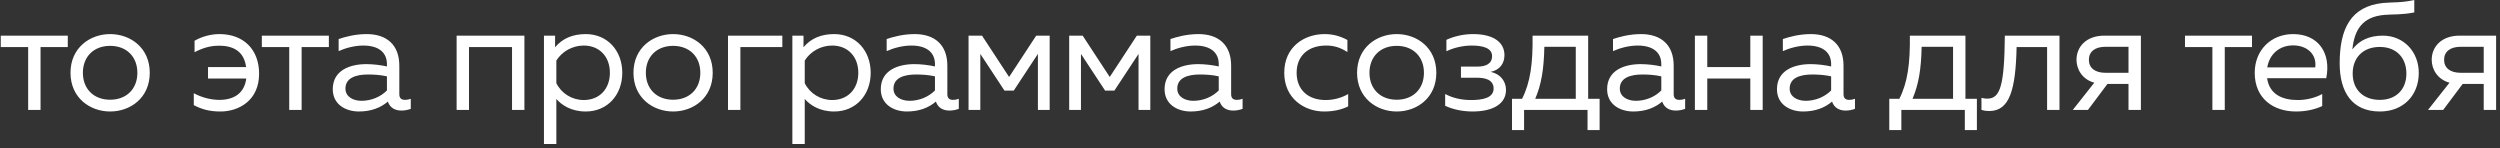 <?xml version="1.0" encoding="UTF-8"?> <svg xmlns="http://www.w3.org/2000/svg" width="523" height="31" viewBox="0 0 523 31" fill="none"><rect x="0" y="0" width="523" height="31" fill="#333333" stroke="none"/><path d="M5.891 23V9.852H0.159V7.456H14.181V9.852H8.482V23H5.891ZM23.039 23.324C18.829 23.324 14.749 20.474 14.749 15.228C14.749 9.982 18.829 7.132 23.039 7.132C27.281 7.132 31.329 9.982 31.329 15.228C31.329 20.474 27.281 23.324 23.039 23.324ZM17.34 15.228C17.34 18.596 19.606 20.863 23.039 20.863C26.472 20.863 28.738 18.596 28.738 15.228C28.738 11.86 26.472 9.593 23.039 9.593C19.606 9.593 17.34 11.86 17.34 15.228ZM46.109 23.324C43.874 23.324 42.288 22.903 40.539 21.996V19.503C42.223 20.409 44.134 20.895 45.915 20.895C49.121 20.895 51.161 19.341 51.517 16.426H43.518V14.03H51.485C51.096 11.115 49.282 9.561 45.818 9.561C44.004 9.561 42.45 10.014 40.701 10.921V8.525C42.288 7.618 44.134 7.132 45.915 7.132C50.934 7.132 54.205 10.338 54.205 15.422C54.205 21.025 49.963 23.324 46.109 23.324ZM60.508 23V9.852H54.776V7.456H68.798V9.852H63.098V23H60.508ZM83.991 23.13C82.599 23.13 81.562 22.514 81.141 21.251C79.619 22.547 77.612 23.324 75.086 23.324C72.333 23.324 69.613 21.867 69.613 18.661C69.613 14.645 73.305 13.415 76.64 13.415C78 13.415 79.652 13.609 80.947 13.9V13.415C80.947 11.083 79.36 9.529 75.992 9.529C74.114 9.529 72.204 10.079 70.843 10.694V8.168C72.074 7.748 74.211 7.132 76.705 7.132C80.915 7.132 83.538 9.399 83.538 13.738V19.697C83.538 20.506 83.926 20.895 84.736 20.895C85.124 20.895 85.481 20.83 85.934 20.668V22.773C85.319 23 84.639 23.13 83.991 23.13ZM72.268 18.531C72.268 20.28 73.92 21.089 75.636 21.089C77.579 21.089 79.587 20.312 80.947 18.92V15.973C79.684 15.681 78.259 15.584 76.996 15.584C74.503 15.584 72.268 16.264 72.268 18.531ZM95.524 23V7.456H109.707V23H107.117V9.852H98.114V23H95.524ZM122.538 23.324C119.494 23.324 117.519 21.996 116.386 20.701V30.124H113.795V7.456H116.126V9.885C117.713 7.974 119.915 7.132 122.538 7.132C127.104 7.132 130.181 10.63 130.181 15.228C130.181 19.826 127.104 23.324 122.538 23.324ZM116.386 17.398C117.454 19.567 119.689 20.927 122.117 20.927C125.388 20.927 127.59 18.628 127.59 15.228C127.59 11.828 125.388 9.529 122.117 9.529C119.753 9.529 117.584 10.759 116.386 12.67V17.398ZM140.81 23.324C136.6 23.324 132.52 20.474 132.52 15.228C132.52 9.982 136.6 7.132 140.81 7.132C145.052 7.132 149.1 9.982 149.1 15.228C149.1 20.474 145.052 23.324 140.81 23.324ZM135.111 15.228C135.111 18.596 137.377 20.863 140.81 20.863C144.243 20.863 146.509 18.596 146.509 15.228C146.509 11.86 144.243 9.593 140.81 9.593C137.377 9.593 135.111 11.86 135.111 15.228ZM152.298 23V7.456H163.664V9.852H154.889V23H152.298ZM174.506 23.324C171.462 23.324 169.486 21.996 168.353 20.701V30.124H165.762V7.456H168.094V9.885C169.681 7.974 171.883 7.132 174.506 7.132C179.072 7.132 182.148 10.63 182.148 15.228C182.148 19.826 179.072 23.324 174.506 23.324ZM168.353 17.398C169.422 19.567 171.656 20.927 174.085 20.927C177.355 20.927 179.558 18.628 179.558 15.228C179.558 11.828 177.355 9.529 174.085 9.529C171.721 9.529 169.551 10.759 168.353 12.67V17.398ZM198.639 23.13C197.246 23.13 196.21 22.514 195.789 21.251C194.267 22.547 192.259 23.324 189.733 23.324C186.981 23.324 184.261 21.867 184.261 18.661C184.261 14.645 187.952 13.415 191.288 13.415C192.648 13.415 194.299 13.609 195.595 13.9V13.415C195.595 11.083 194.008 9.529 190.64 9.529C188.762 9.529 186.851 10.079 185.491 10.694V8.168C186.722 7.748 188.859 7.132 191.353 7.132C195.562 7.132 198.185 9.399 198.185 13.738V19.697C198.185 20.506 198.574 20.895 199.384 20.895C199.772 20.895 200.128 20.83 200.582 20.668V22.773C199.966 23 199.286 23.13 198.639 23.13ZM186.916 18.531C186.916 20.28 188.568 21.089 190.284 21.089C192.227 21.089 194.235 20.312 195.595 18.92V15.973C194.332 15.681 192.907 15.584 191.644 15.584C189.15 15.584 186.916 16.264 186.916 18.531ZM202.621 23V7.456H205.438L211.105 16.102L216.772 7.456H219.59V23H217.129V11.277L212.077 18.952H210.134L205.082 11.277V23H202.621ZM223.675 23V7.456H226.492L232.159 16.102L237.826 7.456H240.644V23H238.183V11.277L233.131 18.952H231.188L226.136 11.277V23H223.675ZM258.006 23.13C256.614 23.13 255.578 22.514 255.157 21.251C253.635 22.547 251.627 23.324 249.101 23.324C246.348 23.324 243.628 21.867 243.628 18.661C243.628 14.645 247.32 13.415 250.655 13.415C252.015 13.415 253.667 13.609 254.962 13.9V13.415C254.962 11.083 253.375 9.529 250.008 9.529C248.129 9.529 246.219 10.079 244.859 10.694V8.168C246.089 7.748 248.227 7.132 250.72 7.132C254.93 7.132 257.553 9.399 257.553 13.738V19.697C257.553 20.506 257.941 20.895 258.751 20.895C259.14 20.895 259.496 20.83 259.949 20.668V22.773C259.334 23 258.654 23.13 258.006 23.13ZM246.284 18.531C246.284 20.28 247.935 21.089 249.651 21.089C251.594 21.089 253.602 20.312 254.962 18.92V15.973C253.699 15.681 252.274 15.584 251.011 15.584C248.518 15.584 246.284 16.264 246.284 18.531ZM276.987 23.324C272.907 23.324 268.665 20.636 268.665 15.228C268.665 9.723 272.939 7.132 277.084 7.132C278.833 7.132 280.29 7.521 281.877 8.363V10.889C280.355 9.917 279.06 9.529 277.408 9.529C273.619 9.529 271.255 11.731 271.255 15.228C271.255 18.725 273.587 20.927 277.343 20.927C279.027 20.927 280.744 20.442 282.039 19.665V22.255C280.582 22.968 278.93 23.324 276.987 23.324ZM292.19 23.324C287.98 23.324 283.9 20.474 283.9 15.228C283.9 9.982 287.98 7.132 292.19 7.132C296.432 7.132 300.48 9.982 300.48 15.228C300.48 20.474 296.432 23.324 292.19 23.324ZM286.491 15.228C286.491 18.596 288.757 20.863 292.19 20.863C295.623 20.863 297.889 18.596 297.889 15.228C297.889 11.86 295.623 9.593 292.19 9.593C288.757 9.593 286.491 11.86 286.491 15.228ZM308.06 23.324C305.858 23.324 303.786 22.838 302.328 22.126V19.665C303.85 20.474 305.632 20.927 307.736 20.927C310.198 20.927 312.464 20.474 312.464 18.531C312.464 16.62 310.586 16.264 309.032 16.264H305.632V13.933H309.032C310.78 13.933 312.141 13.382 312.141 11.731C312.141 10.079 310.295 9.529 307.866 9.529C306.02 9.529 304.012 10.014 302.588 10.727V8.33C304.142 7.618 306.085 7.132 308.157 7.132C312.497 7.132 314.731 8.881 314.731 11.536C314.731 13.317 313.727 14.645 311.849 15.034C313.824 15.455 315.055 16.944 315.055 18.823C315.055 21.705 312.367 23.324 308.06 23.324ZM316.31 27.21V20.668H318.415C320.163 17.236 320.682 13.253 320.617 7.456H332.242V20.668H334.639V27.21H332.113V23H318.836V27.21H316.31ZM321.167 20.668H329.652V9.788H323.078C322.981 14.451 322.463 17.657 321.167 20.668ZM350.588 23.13C349.196 23.13 348.159 22.514 347.738 21.251C346.216 22.547 344.208 23.324 341.683 23.324C338.93 23.324 336.21 21.867 336.21 18.661C336.21 14.645 339.902 13.415 343.237 13.415C344.597 13.415 346.249 13.609 347.544 13.9V13.415C347.544 11.083 345.957 9.529 342.589 9.529C340.711 9.529 338.801 10.079 337.44 10.694V8.168C338.671 7.748 340.808 7.132 343.302 7.132C347.512 7.132 350.135 9.399 350.135 13.738V19.697C350.135 20.506 350.523 20.895 351.333 20.895C351.721 20.895 352.078 20.83 352.531 20.668V22.773C351.916 23 351.236 23.13 350.588 23.13ZM338.865 18.531C338.865 20.28 340.517 21.089 342.233 21.089C344.176 21.089 346.184 20.312 347.544 18.92V15.973C346.281 15.681 344.856 15.584 343.593 15.584C341.1 15.584 338.865 16.264 338.865 18.531ZM366.163 23V16.426H357.161V23H354.57V7.456H357.161V14.03H366.163V7.456H368.754V23H366.163ZM386.118 23.13C384.726 23.13 383.69 22.514 383.269 21.251C381.747 22.547 379.739 23.324 377.213 23.324C374.46 23.324 371.74 21.867 371.74 18.661C371.74 14.645 375.432 13.415 378.767 13.415C380.128 13.415 381.779 13.609 383.074 13.9V13.415C383.074 11.083 381.488 9.529 378.12 9.529C376.242 9.529 374.331 10.079 372.971 10.694V8.168C374.201 7.748 376.339 7.132 378.832 7.132C383.042 7.132 385.665 9.399 385.665 13.738V19.697C385.665 20.506 386.054 20.895 386.863 20.895C387.252 20.895 387.608 20.83 388.061 20.668V22.773C387.446 23 386.766 23.13 386.118 23.13ZM374.396 18.531C374.396 20.28 376.047 21.089 377.764 21.089C379.707 21.089 381.714 20.312 383.074 18.92V15.973C381.811 15.681 380.387 15.584 379.124 15.584C376.63 15.584 374.396 16.264 374.396 18.531ZM395.238 27.21V20.668H397.342C399.091 17.236 399.609 13.253 399.545 7.456H411.17V20.668H413.566V27.21H411.041V23H397.763V27.21H395.238ZM400.095 20.668H408.579V9.788H402.006C401.909 14.451 401.39 17.657 400.095 20.668ZM416.141 23.227C415.559 23.227 415.073 23.162 414.522 23V20.474C415.008 20.604 415.364 20.636 415.753 20.636C418.473 20.636 419.315 17.819 419.412 7.456H430.843V23H428.253V9.852H421.873C421.679 18.855 420.384 23.227 416.141 23.227ZM445.283 23V17.56H440.879L436.799 23H433.626L438.127 17.301C435.536 16.588 434.403 14.418 434.403 12.508C434.403 9.788 436.443 7.456 440.232 7.456H447.874V23H445.283ZM436.993 12.508C436.993 14.224 438.289 15.228 440.458 15.228H445.283V9.788H440.458C438.289 9.788 436.993 10.791 436.993 12.508ZM462.831 23V9.852H457.099V7.456H471.121V9.852H465.421V23H462.831ZM480.302 23.324C475.704 23.324 471.688 20.701 471.688 15.228C471.688 10.435 475.153 7.132 479.719 7.132C484.998 7.132 487.718 11.115 486.649 16.361H474.279C474.765 19.762 477.485 20.927 480.691 20.927C482.601 20.927 484.48 20.409 485.807 19.665V22.19C484.188 22.935 482.342 23.324 480.302 23.324ZM474.311 14.095H484.35C484.706 11.31 482.601 9.496 479.719 9.496C476.805 9.496 474.765 11.374 474.311 14.095ZM497.879 23.324C492.082 23.324 489.459 19.308 489.459 13.253C489.459 5.999 491.791 1.303 498.559 0.623C500.632 0.429 502.186 0.623 505.068 0.008V2.599C502.477 3.117 500.761 2.955 498.818 3.117C494.285 3.505 492.536 6.128 492.115 10.338C493.572 8.395 495.742 7.456 498.494 7.456C502.834 7.456 506.04 10.824 506.007 15.325C505.975 19.956 502.769 23.324 497.879 23.324ZM492.18 15.39C492.18 18.693 494.349 20.895 497.847 20.895C501.279 20.895 503.417 18.693 503.417 15.39C503.417 12.055 501.279 9.82 497.847 9.82C494.349 9.82 492.18 12.055 492.18 15.39ZM519.594 23V17.56H515.19L511.11 23H507.936L512.437 17.301C509.847 16.588 508.713 14.418 508.713 12.508C508.713 9.788 510.753 7.456 514.542 7.456H522.185V23H519.594ZM511.304 12.508C511.304 14.224 512.599 15.228 514.769 15.228H519.594V9.788H514.769C512.599 9.788 511.304 10.791 511.304 12.508Z" fill="white"></path></svg> 